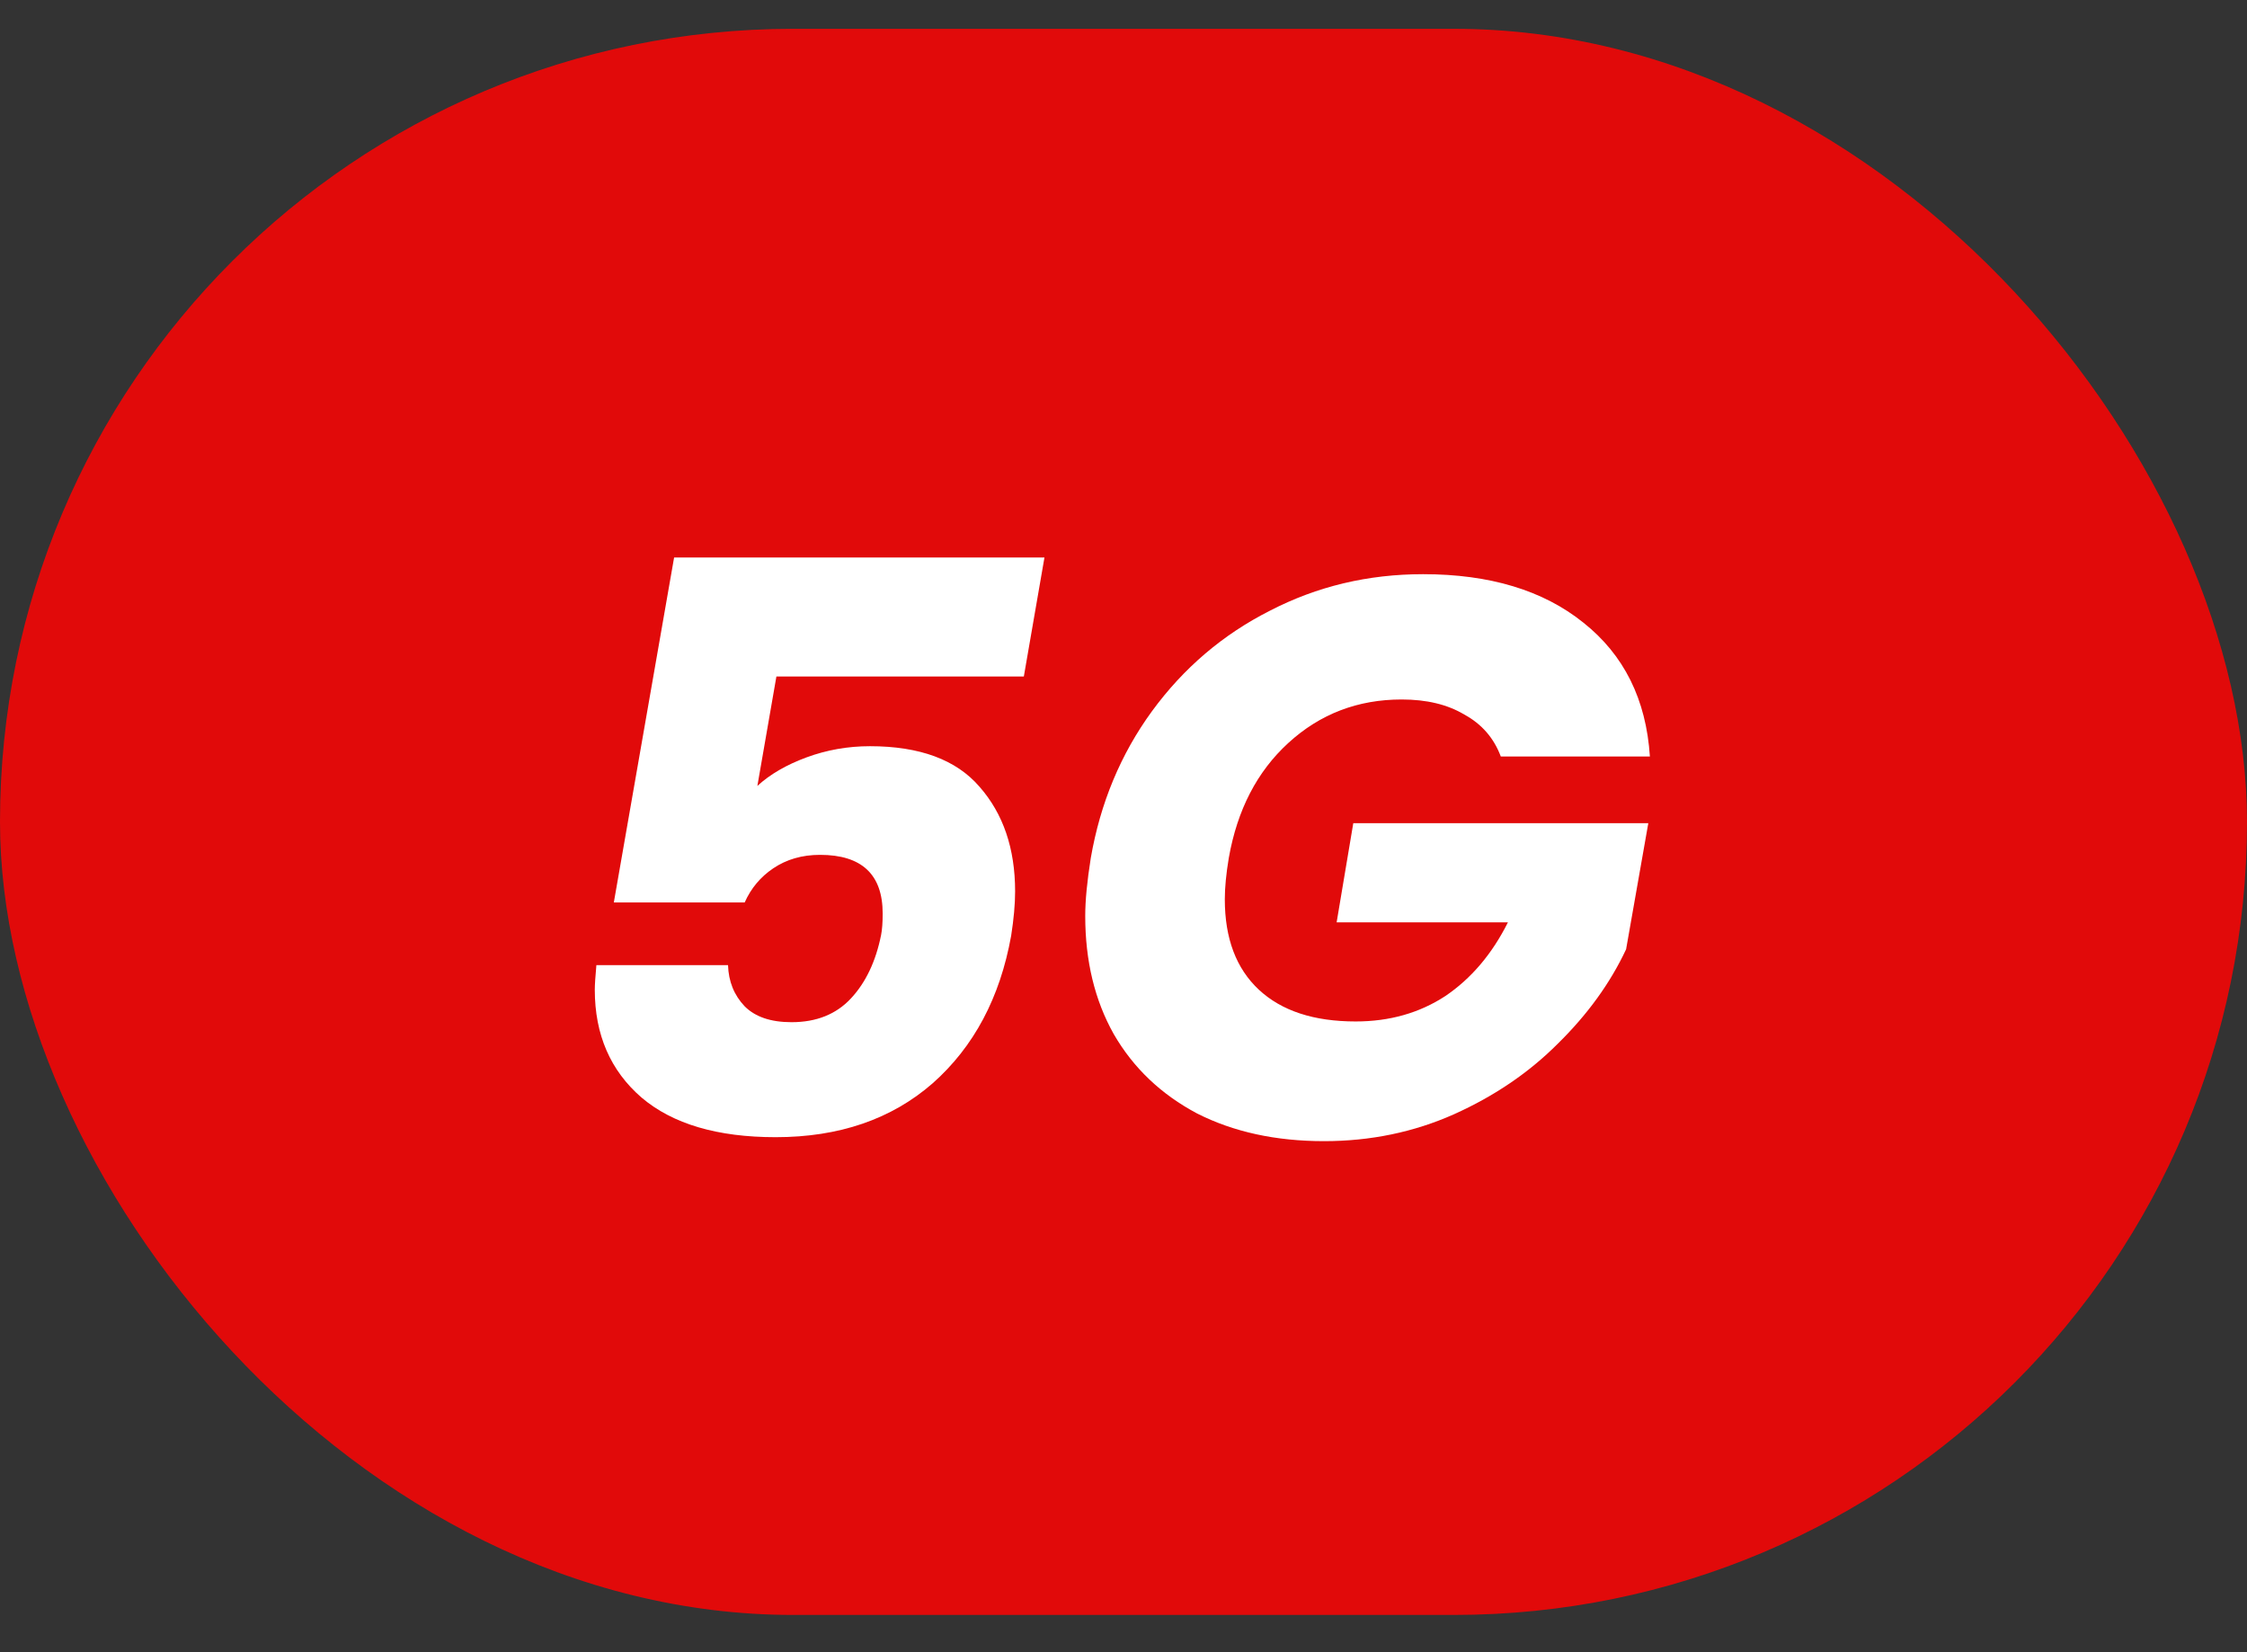 <svg width="34" height="25" viewBox="0 0 34 25" fill="none" xmlns="http://www.w3.org/2000/svg">
<rect x="0" y="0" width="34" height="25" fill="#333333" stroke="none"/>
<rect y="0.436" width="34" height="24" rx="12" fill="#E10A0A"/>
<path d="M15.492 10.236H11.748L11.46 11.892C11.652 11.716 11.9 11.572 12.204 11.46C12.508 11.348 12.828 11.291 13.164 11.291C13.916 11.291 14.468 11.495 14.82 11.903C15.18 12.312 15.36 12.839 15.36 13.488C15.36 13.68 15.34 13.903 15.3 14.159C15.132 15.095 14.736 15.839 14.112 16.392C13.488 16.936 12.696 17.207 11.736 17.207C10.856 17.207 10.18 17.008 9.708 16.608C9.236 16.2 9 15.655 9 14.976C9 14.903 9.008 14.78 9.024 14.604H11.016C11.024 14.851 11.108 15.059 11.268 15.227C11.428 15.387 11.664 15.467 11.976 15.467C12.352 15.467 12.652 15.348 12.876 15.107C13.1 14.867 13.252 14.547 13.332 14.148C13.348 14.068 13.356 13.96 13.356 13.823C13.356 13.232 13.04 12.935 12.408 12.935C12.136 12.935 11.9 13.004 11.7 13.139C11.508 13.268 11.364 13.44 11.268 13.655H9.288L10.2 8.436H15.804L15.492 10.236Z" fill="white"/>
<path d="M16.505 12.983C16.649 12.152 16.957 11.412 17.429 10.764C17.909 10.107 18.505 9.6 19.217 9.24C19.929 8.872 20.701 8.688 21.533 8.688C22.541 8.688 23.349 8.932 23.957 9.42C24.573 9.908 24.909 10.584 24.965 11.447H22.709C22.605 11.168 22.421 10.956 22.157 10.812C21.901 10.659 21.585 10.584 21.209 10.584C20.545 10.584 19.973 10.803 19.493 11.243C19.021 11.675 18.721 12.255 18.593 12.983C18.553 13.223 18.533 13.431 18.533 13.607C18.533 14.2 18.705 14.655 19.049 14.976C19.393 15.296 19.881 15.456 20.513 15.456C21.025 15.456 21.477 15.328 21.869 15.072C22.261 14.807 22.577 14.435 22.817 13.956H20.225L20.477 12.456H24.941L24.605 14.364C24.365 14.876 24.021 15.351 23.573 15.791C23.133 16.232 22.609 16.587 22.001 16.86C21.393 17.131 20.737 17.267 20.033 17.267C19.305 17.267 18.665 17.128 18.113 16.848C17.569 16.559 17.149 16.16 16.853 15.648C16.565 15.136 16.421 14.54 16.421 13.86C16.421 13.627 16.449 13.335 16.505 12.983Z" fill="white"/>
</svg>
